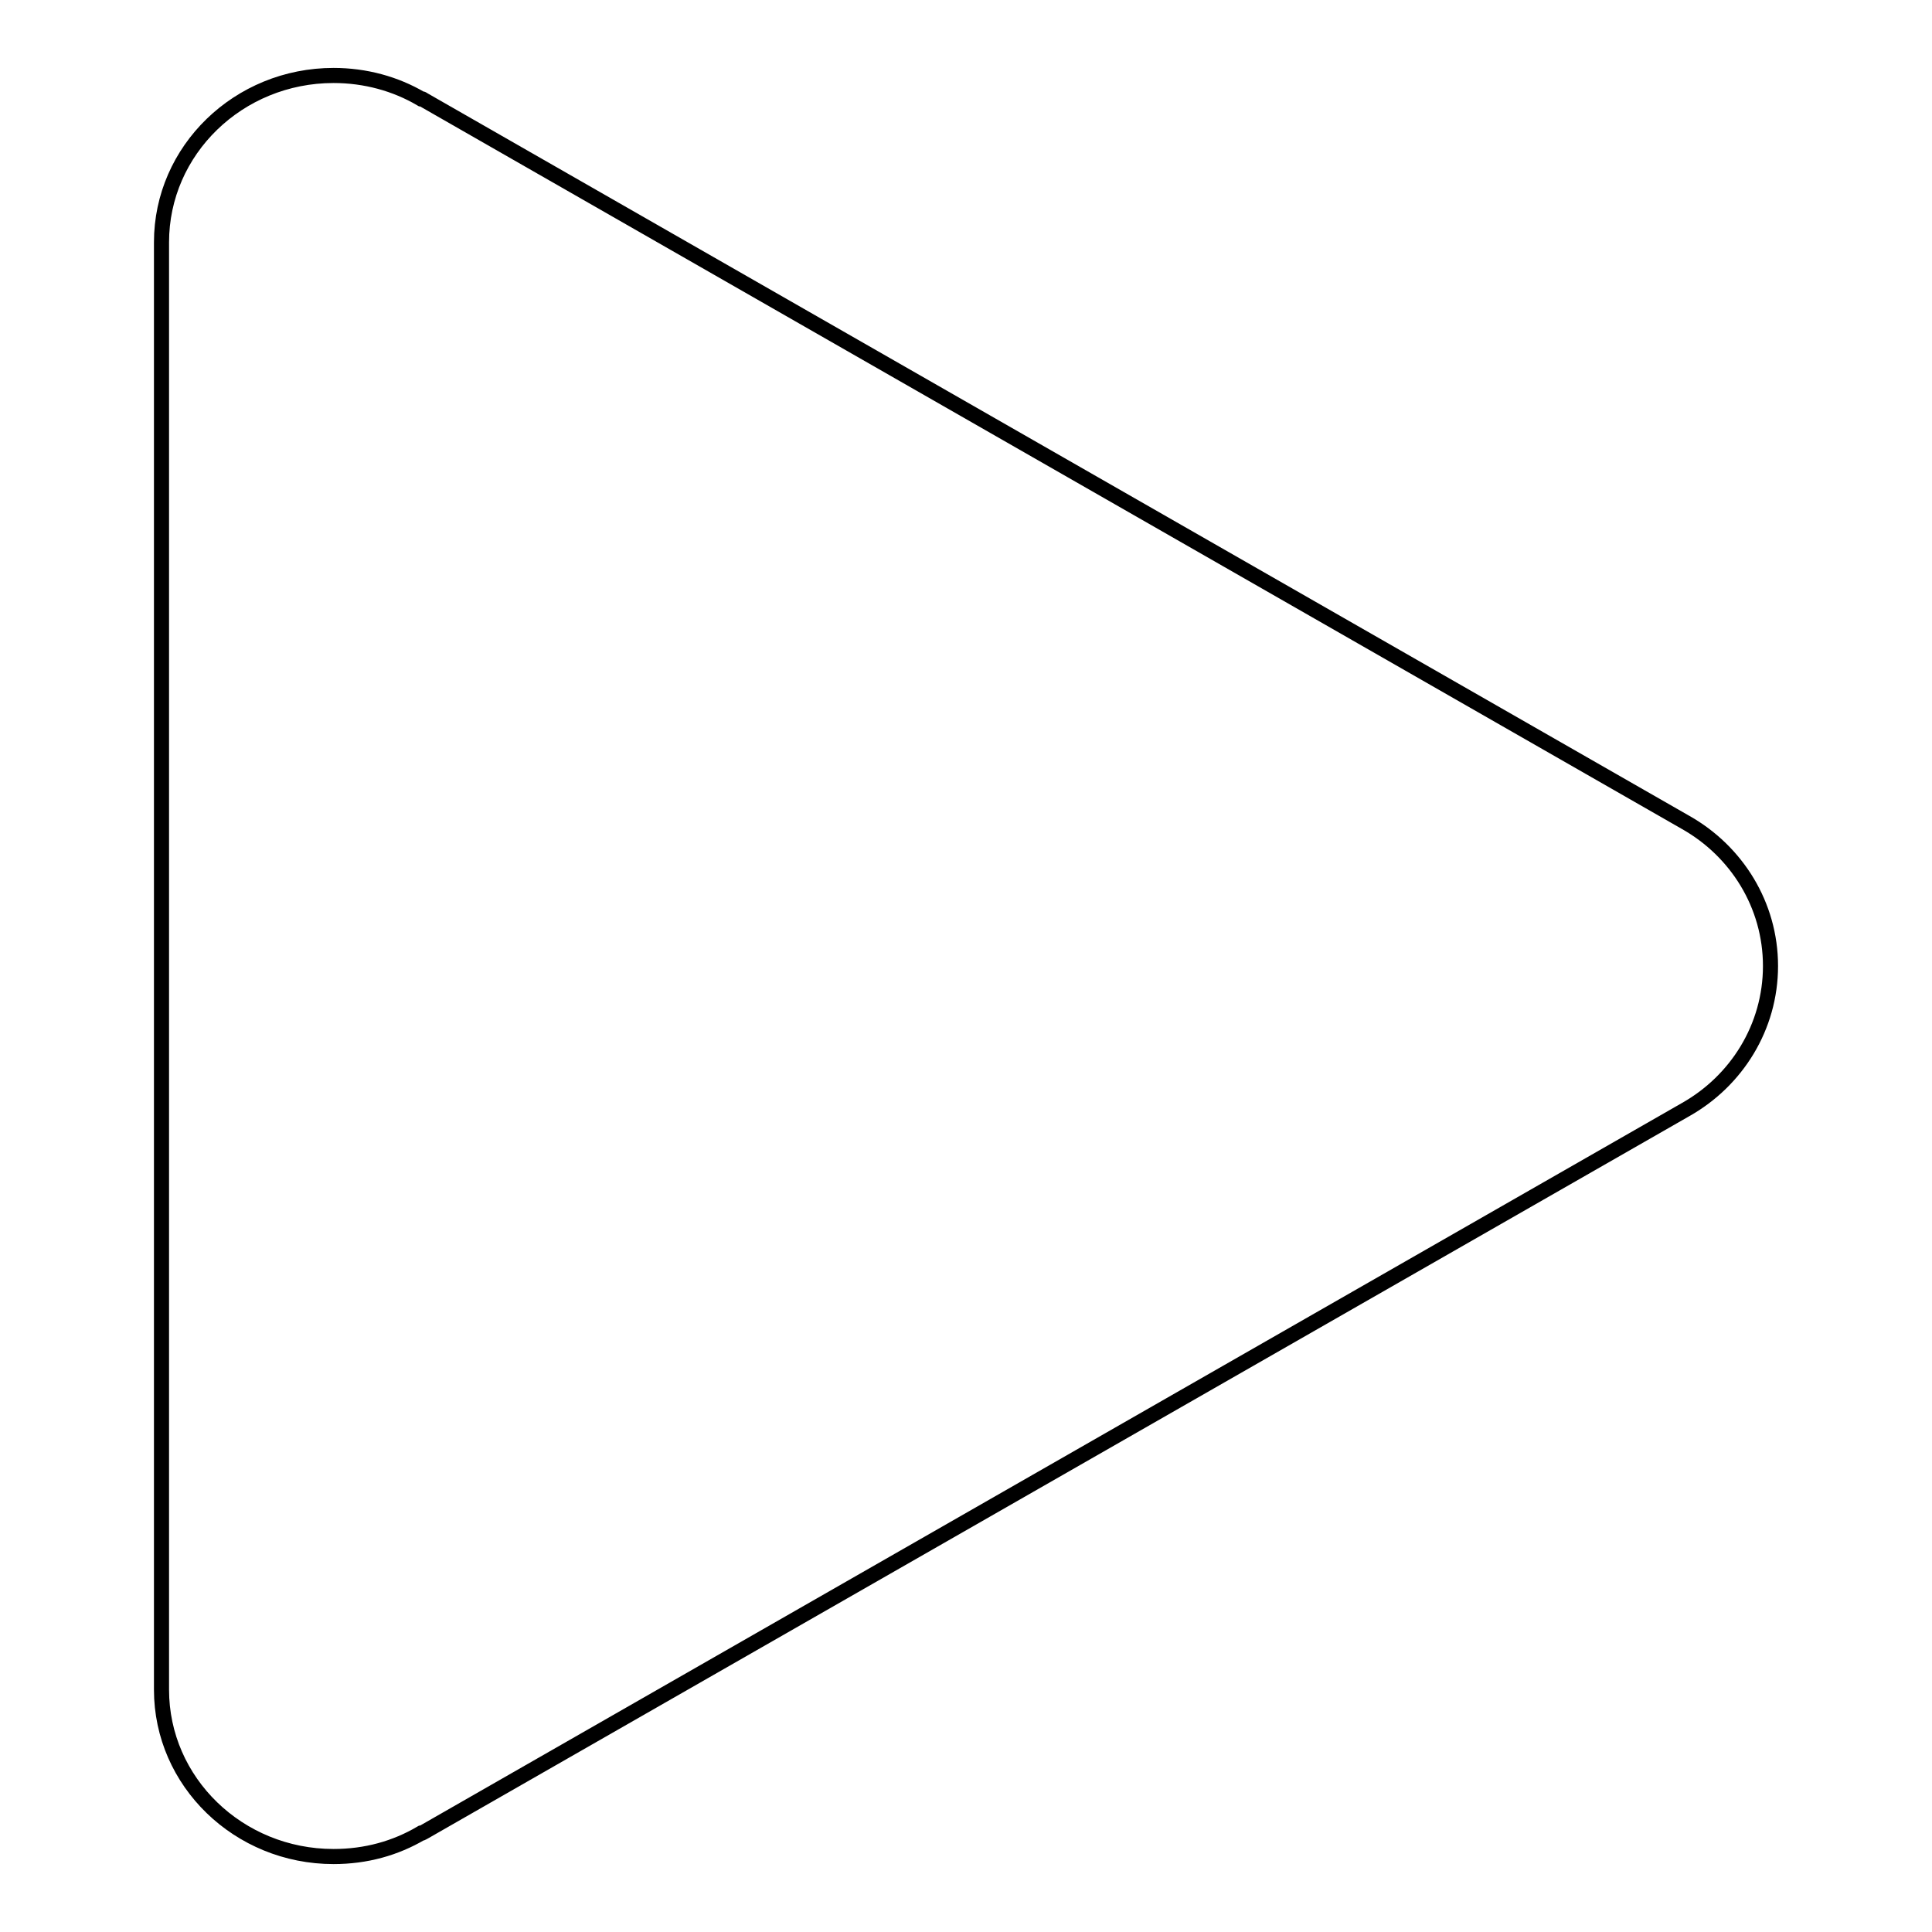 <?xml version="1.0" encoding="utf-8"?>
<!-- Svg Vector Icons : http://www.onlinewebfonts.com/icon -->
<!DOCTYPE svg PUBLIC "-//W3C//DTD SVG 1.1//EN" "http://www.w3.org/Graphics/SVG/1.1/DTD/svg11.dtd">
<svg version="1.1" xmlns="http://www.w3.org/2000/svg" xmlns:xlink="http://www.w3.org/1999/xlink" x="0px" y="0px" viewBox="0 0 256 256" enable-background="new 0 0 256 256" xml:space="preserve">
<g><g><path stroke-width="2" fill-opacity="0" stroke="#000000"  d="M234.6,128c0-8.1-4.5-15.2-11.2-19l0,0L56.1,13.2c0,0-0.1-0.1-0.2-0.1l-0.1,0c-3.4-2-7.4-3.1-11.6-3.1c-12.6,0-22.8,9.9-22.8,22.1l0,0v191.8c0,12.2,10.2,22.1,22.8,22.1c4.3,0,8.2-1.1,11.6-3.1l0,0l0.1,0c0.1,0,0.1-0.1,0.2-0.1L223.4,147C230.1,143.2,234.6,136.1,234.6,128L234.6,128z"/></g></g>
</svg>